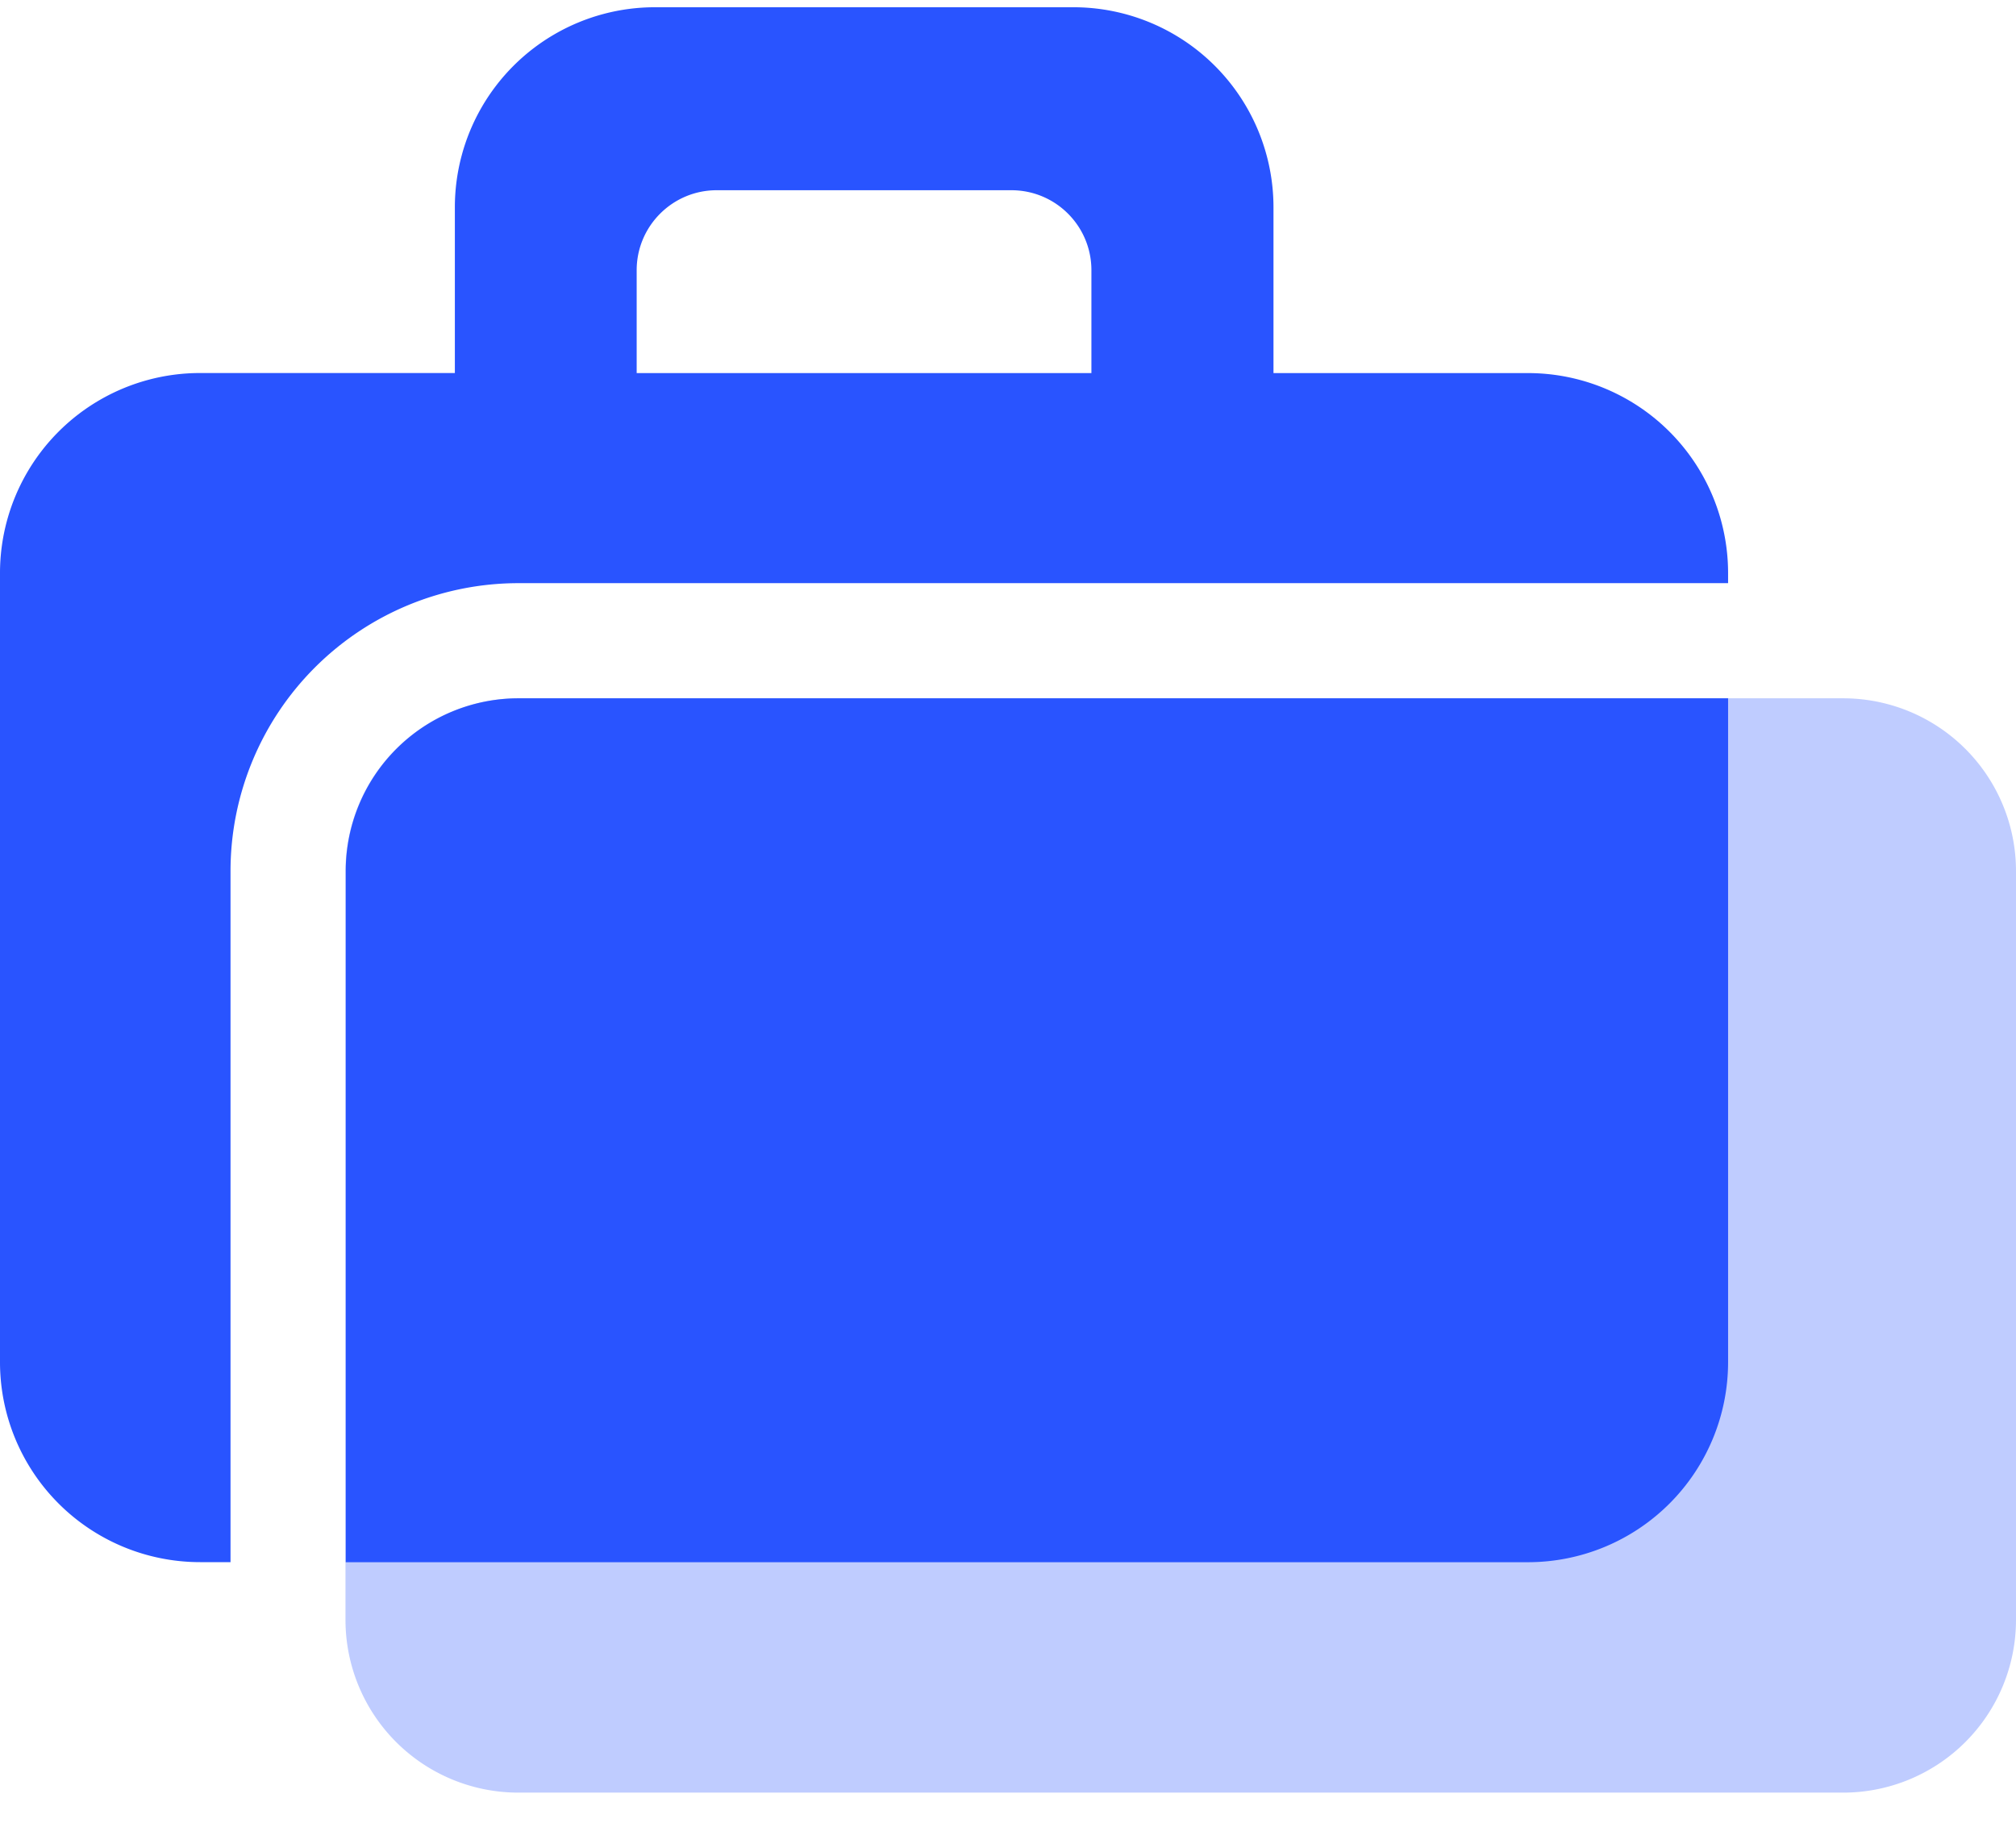 <svg width="32" height="29" fill="none" xmlns="http://www.w3.org/2000/svg"><path fill-rule="evenodd" clip-rule="evenodd" d="M10.398.115A3.176 3.176 0 007.22 3.29v2.632H3.176A3.176 3.176 0 000 9.1v12.525A3.176 3.176 0 003.176 24.8h.483V13.83A4.572 4.572 0 018.23 9.258H27.43V9.1a3.176 3.176 0 00-3.177-3.177h-4.039V3.291A3.176 3.176 0 0017.038.115h-6.64zM27.43 11.086H8.23a2.743 2.743 0 00-2.742 2.743v10.972h18.765a3.177 3.177 0 003.177-3.176V11.086zM17.325 5.923h-7.219V4.29c0-.702.57-1.27 1.27-1.27h4.678c.702 0 1.27.568 1.27 1.27v1.633z" fill="#2954FF"/><path fill-rule="evenodd" clip-rule="evenodd" d="M5.484 13.83a2.743 2.743 0 012.743-2.744h21.03A2.743 2.743 0 0132 13.83v11.887a2.743 2.743 0 01-2.743 2.742H8.227a2.743 2.743 0 01-2.743-2.742V13.829z" fill="#2954FF" fill-opacity=".3"/></svg>